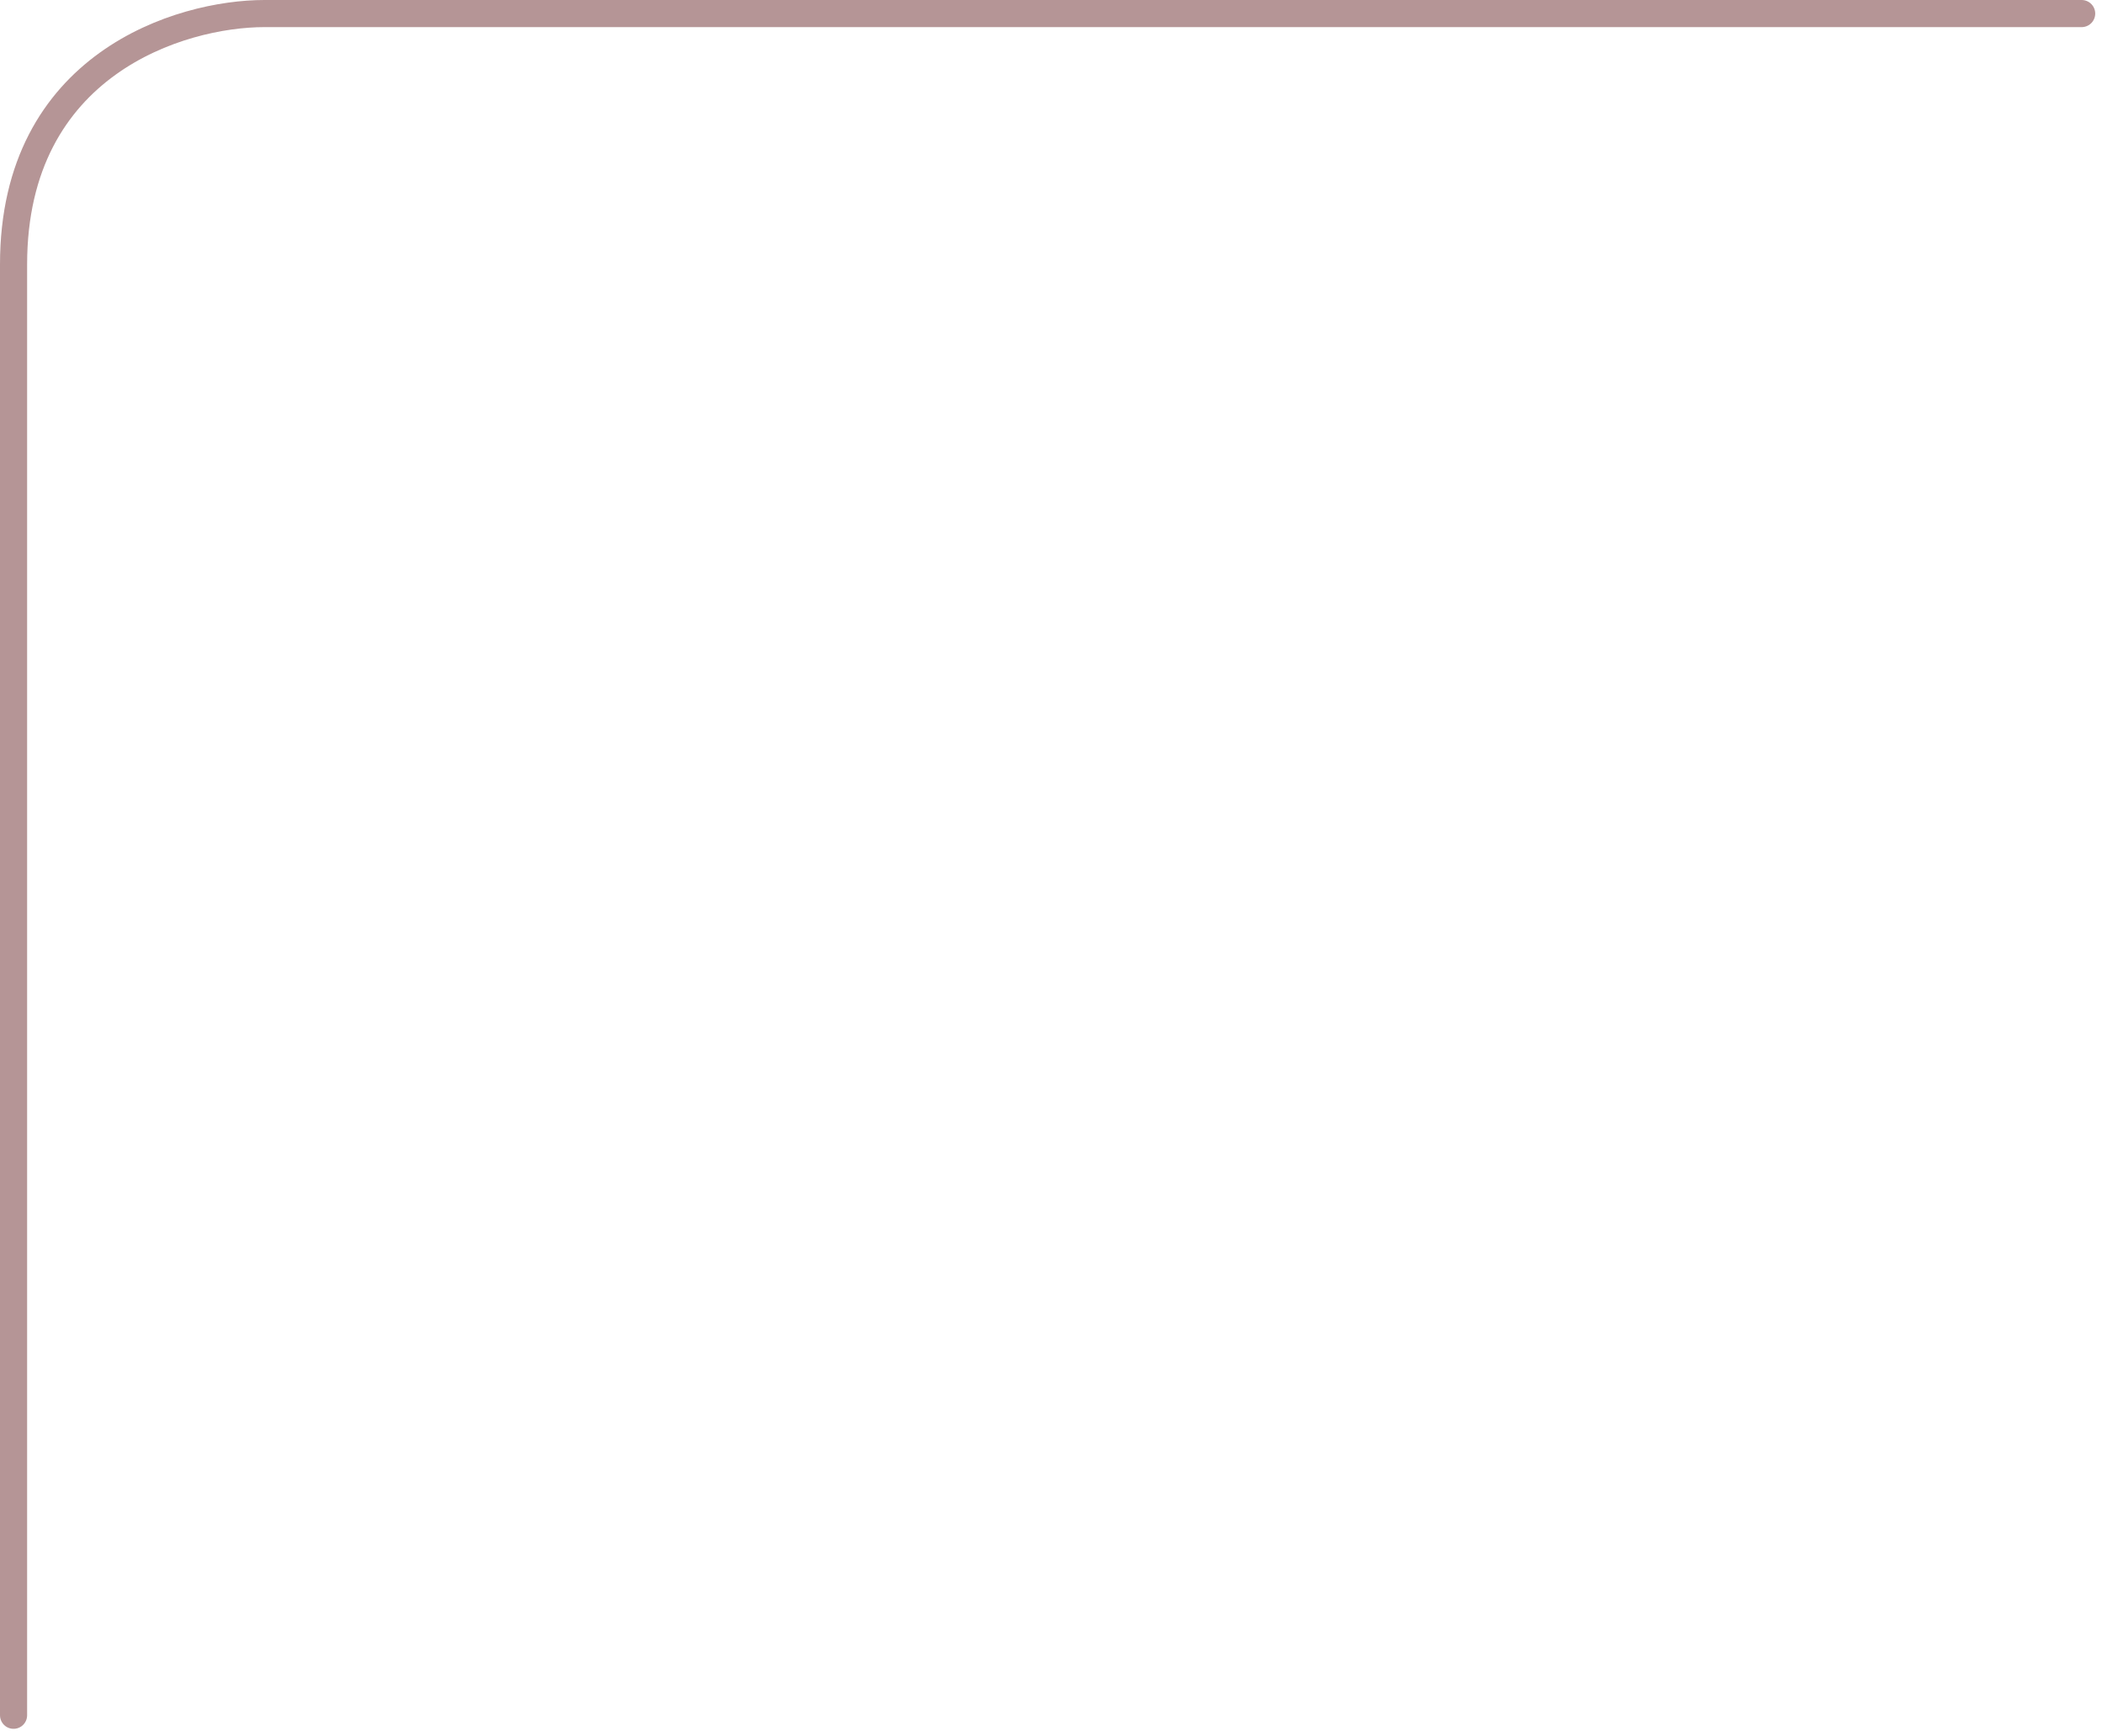 <?xml version="1.0" encoding="UTF-8"?> <svg xmlns="http://www.w3.org/2000/svg" width="155" height="128" viewBox="0 0 155 128" fill="none"> <path d="M153.5 1H19.5C13.333 1 1 4.7 1 19.5C1 34.3 1 97 1 126.5" stroke="#B59596" stroke-width="2" stroke-linecap="round" stroke-linejoin="round"></path> </svg> 